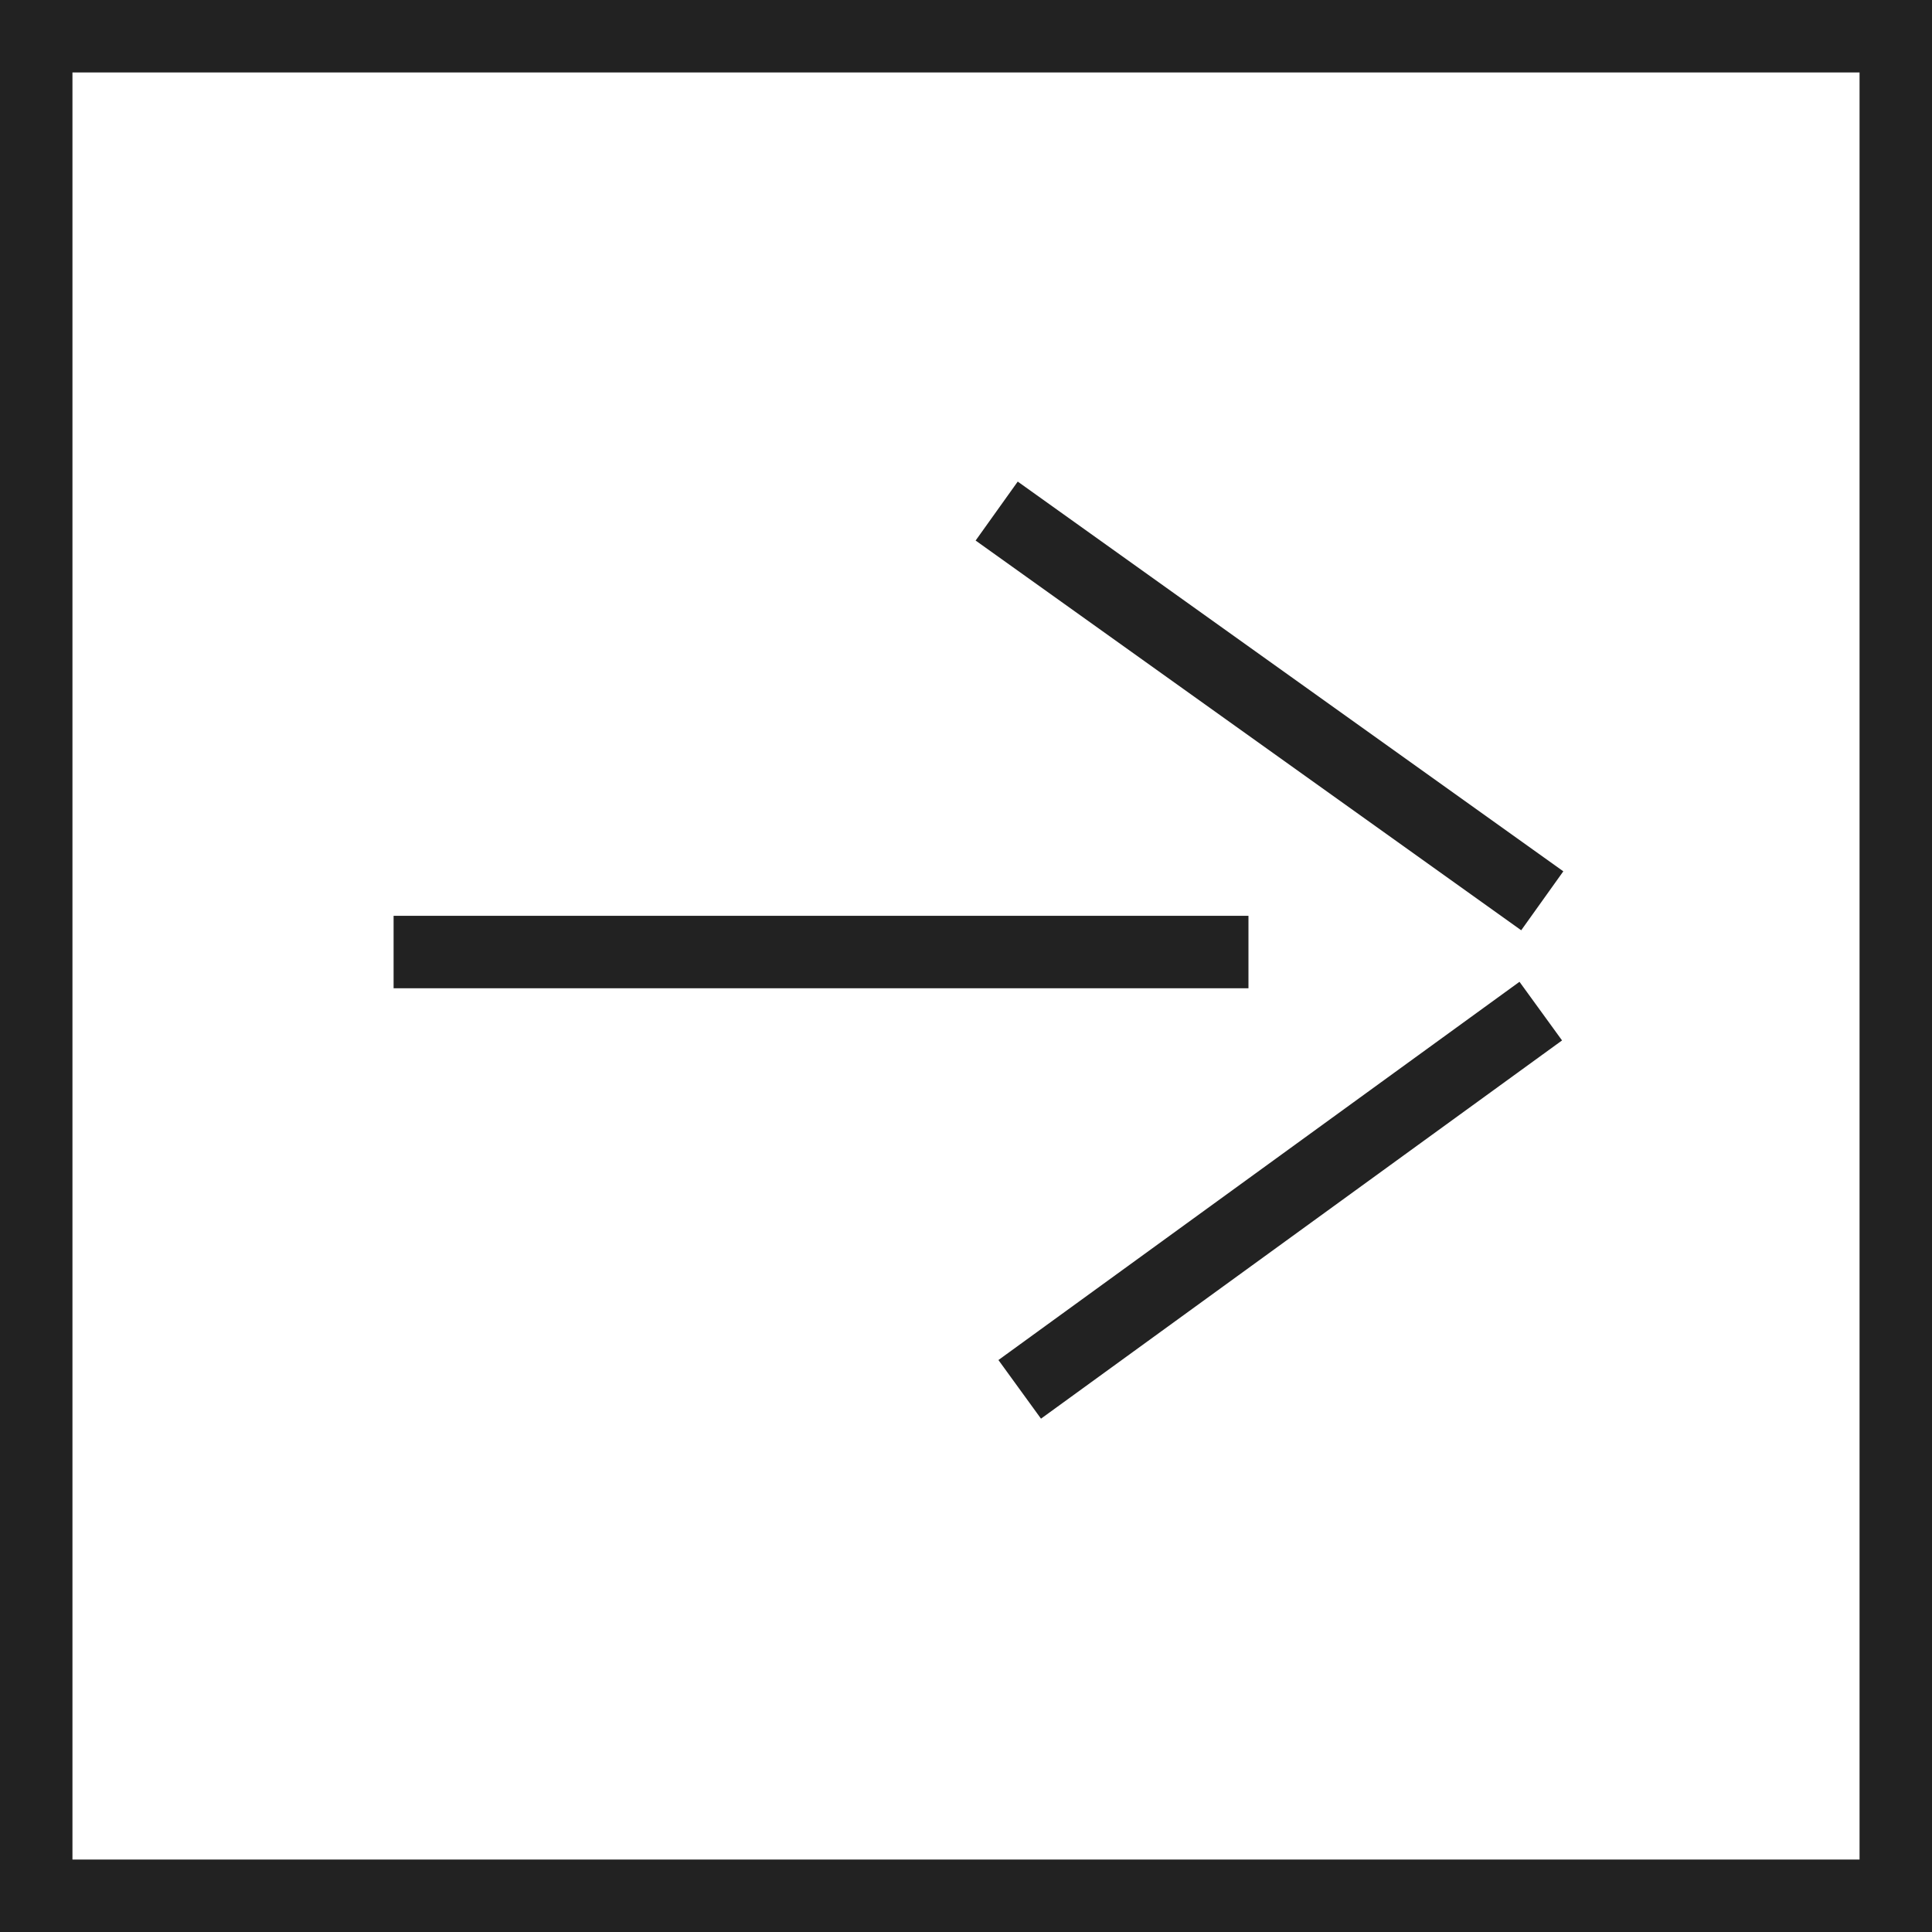 <svg width="40" height="40" viewBox="0 0 40 40" fill="none" xmlns="http://www.w3.org/2000/svg">
<rect x="-0.75" y="0.75" width="38.5" height="38.5" transform="matrix(-1 0 0 1 38.5 0)" stroke="#222222" stroke-width="1.5"/>
<path d="M25.848 19.711L8.149 19.711" stroke="#222222" stroke-width="1.5"/>
<line x1="20.635" y1="10.581" x2="31.931" y2="18.65" stroke="#222222" stroke-width="1.5"/>
<path d="M31.9 20.934L21.112 28.765" stroke="#222222" stroke-width="1.5"/>
</svg>
